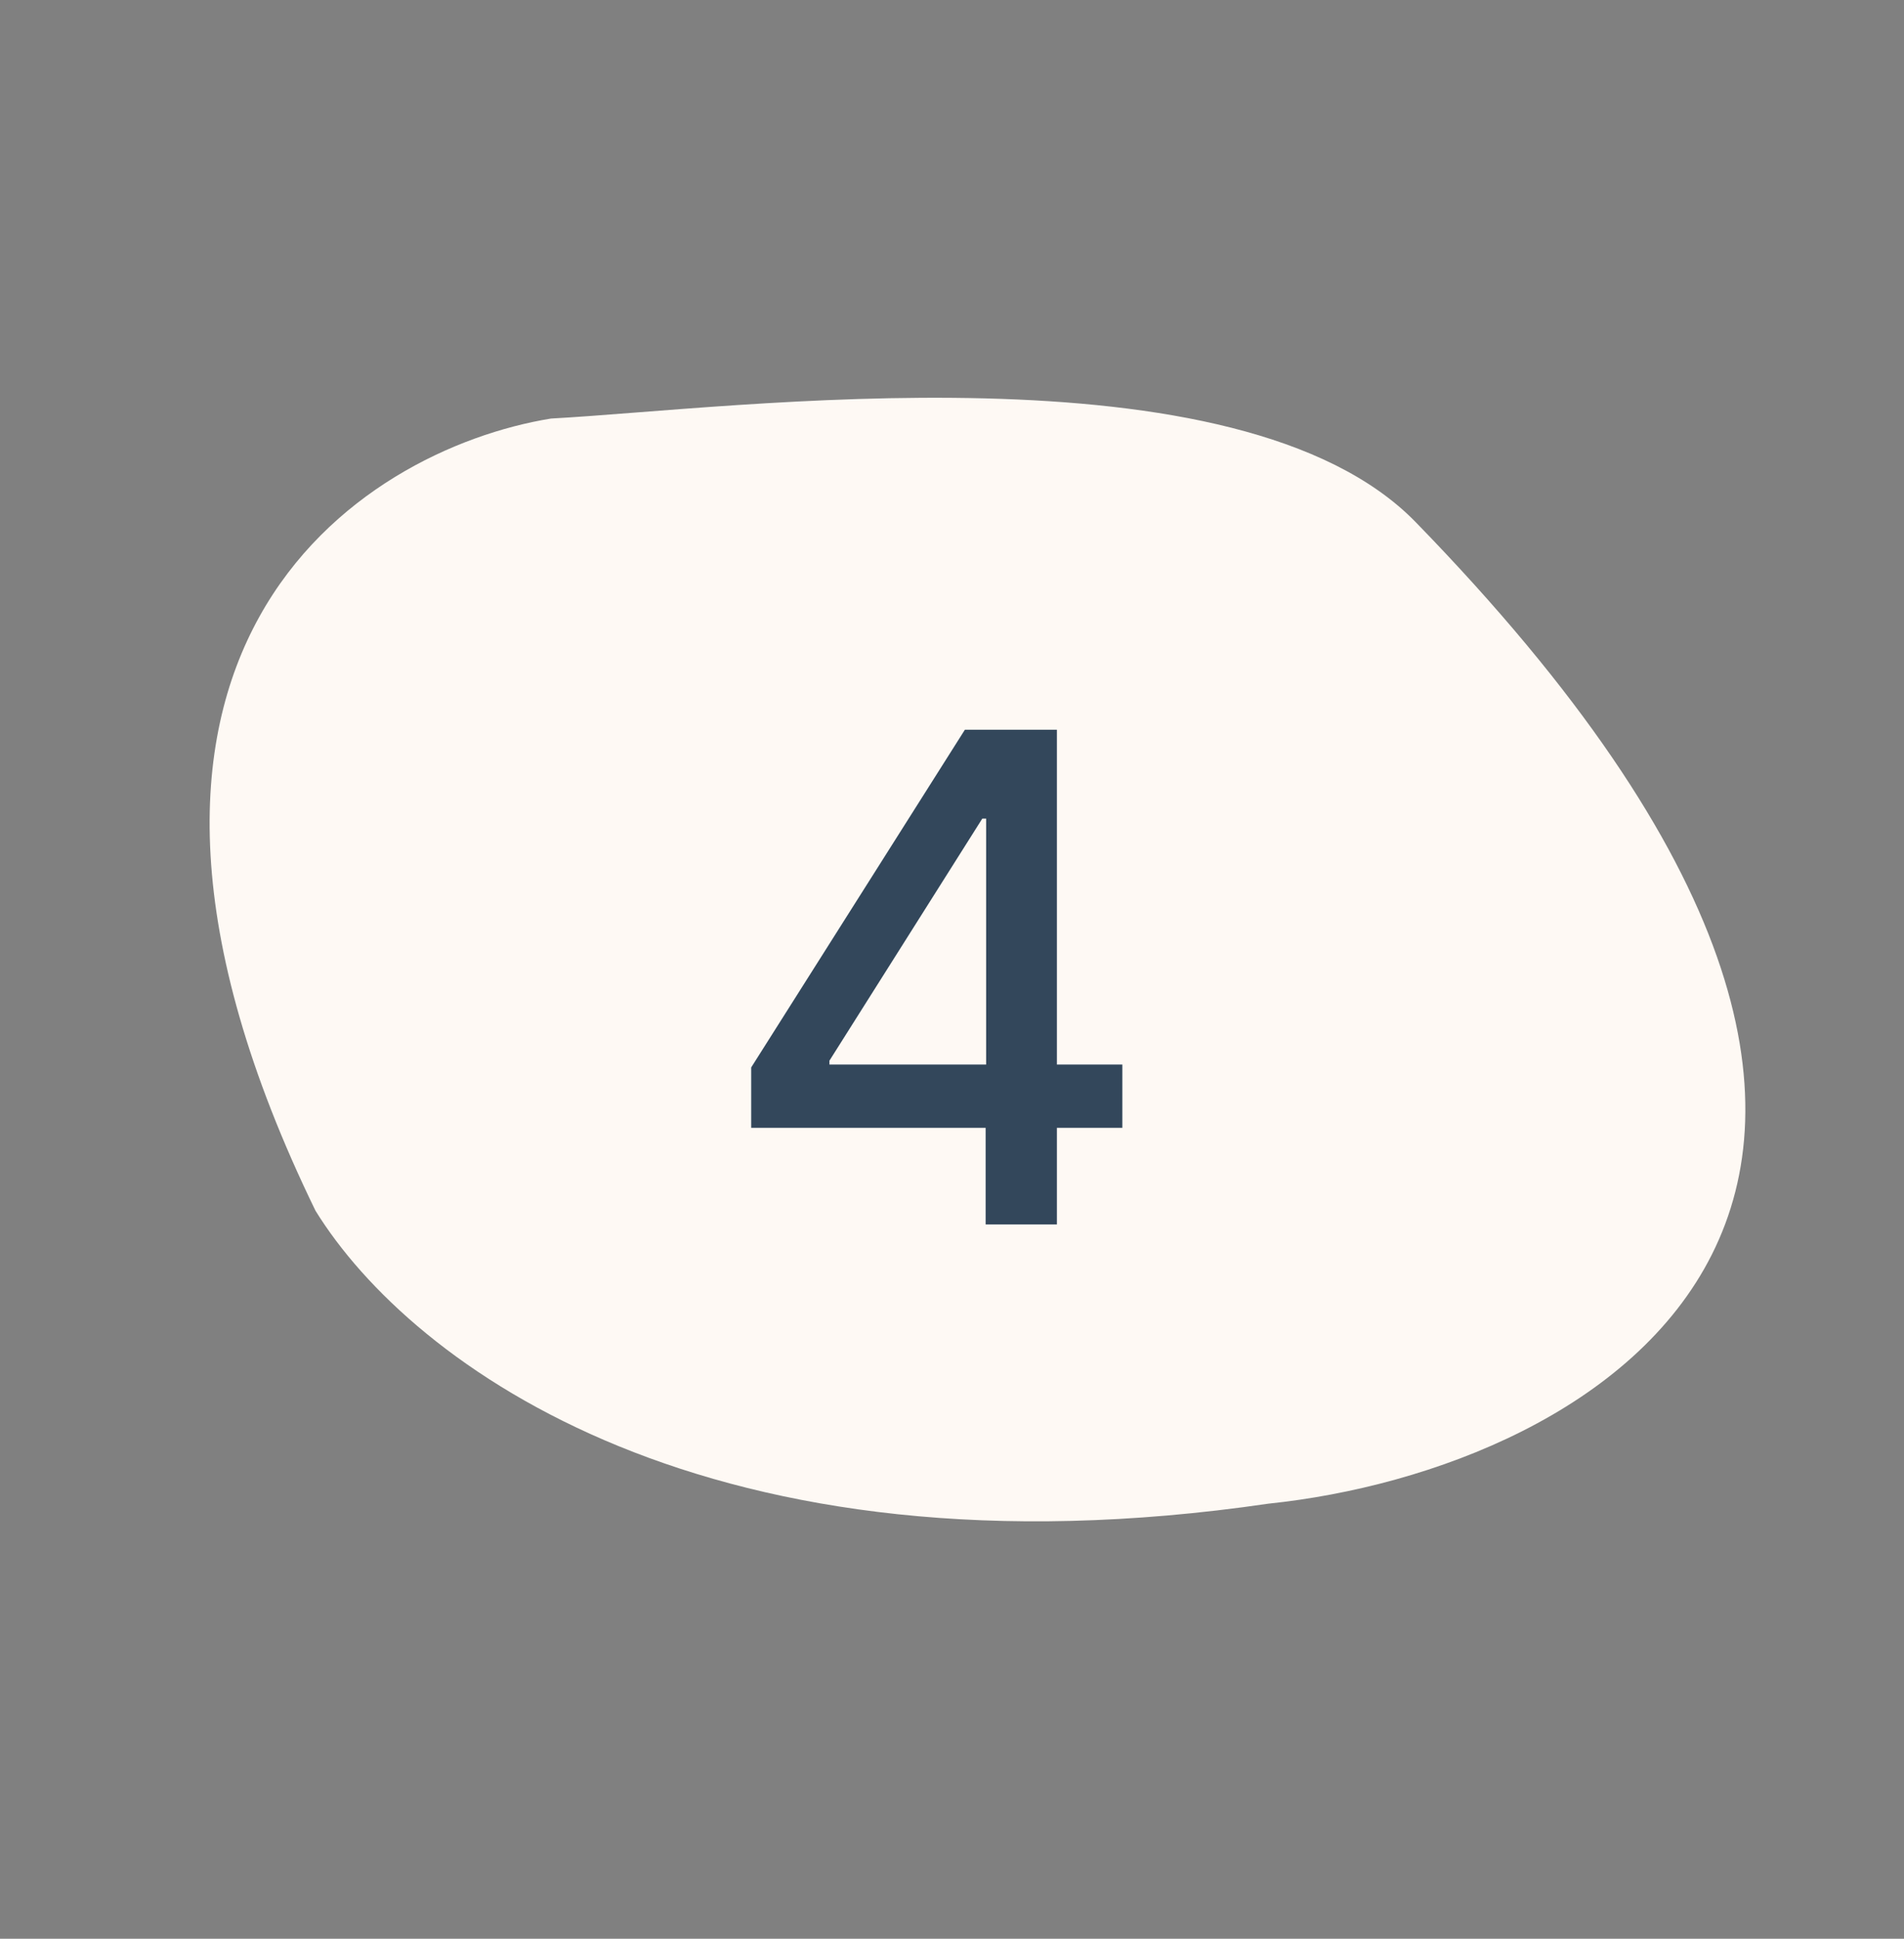 <svg width="112" height="114" viewBox="0 0 112 114" fill="none" xmlns="http://www.w3.org/2000/svg">
<rect x="0" y="0" width="112" height="114" fill="#808080" stroke="none"/>
<path d="M32.413 24.611C43.142 24.037 72.848 19.993 83.278 30.705C122.076 70.556 93.839 86.411 74.621 88.417C41.823 93.213 24.233 80.376 18.558 71.191C2.56 38.332 21.129 26.447 32.413 24.611Z" fill="#FEF9F4"/>
<path d="M44.188 66.318V62.767L56.758 42.909H59.557V48.136H57.781L48.79 62.369V62.597H66.02V66.318H44.188ZM57.98 72V65.239L58.008 63.619V42.909H62.17V72H57.98Z" fill="#33475B"/>
</svg>
